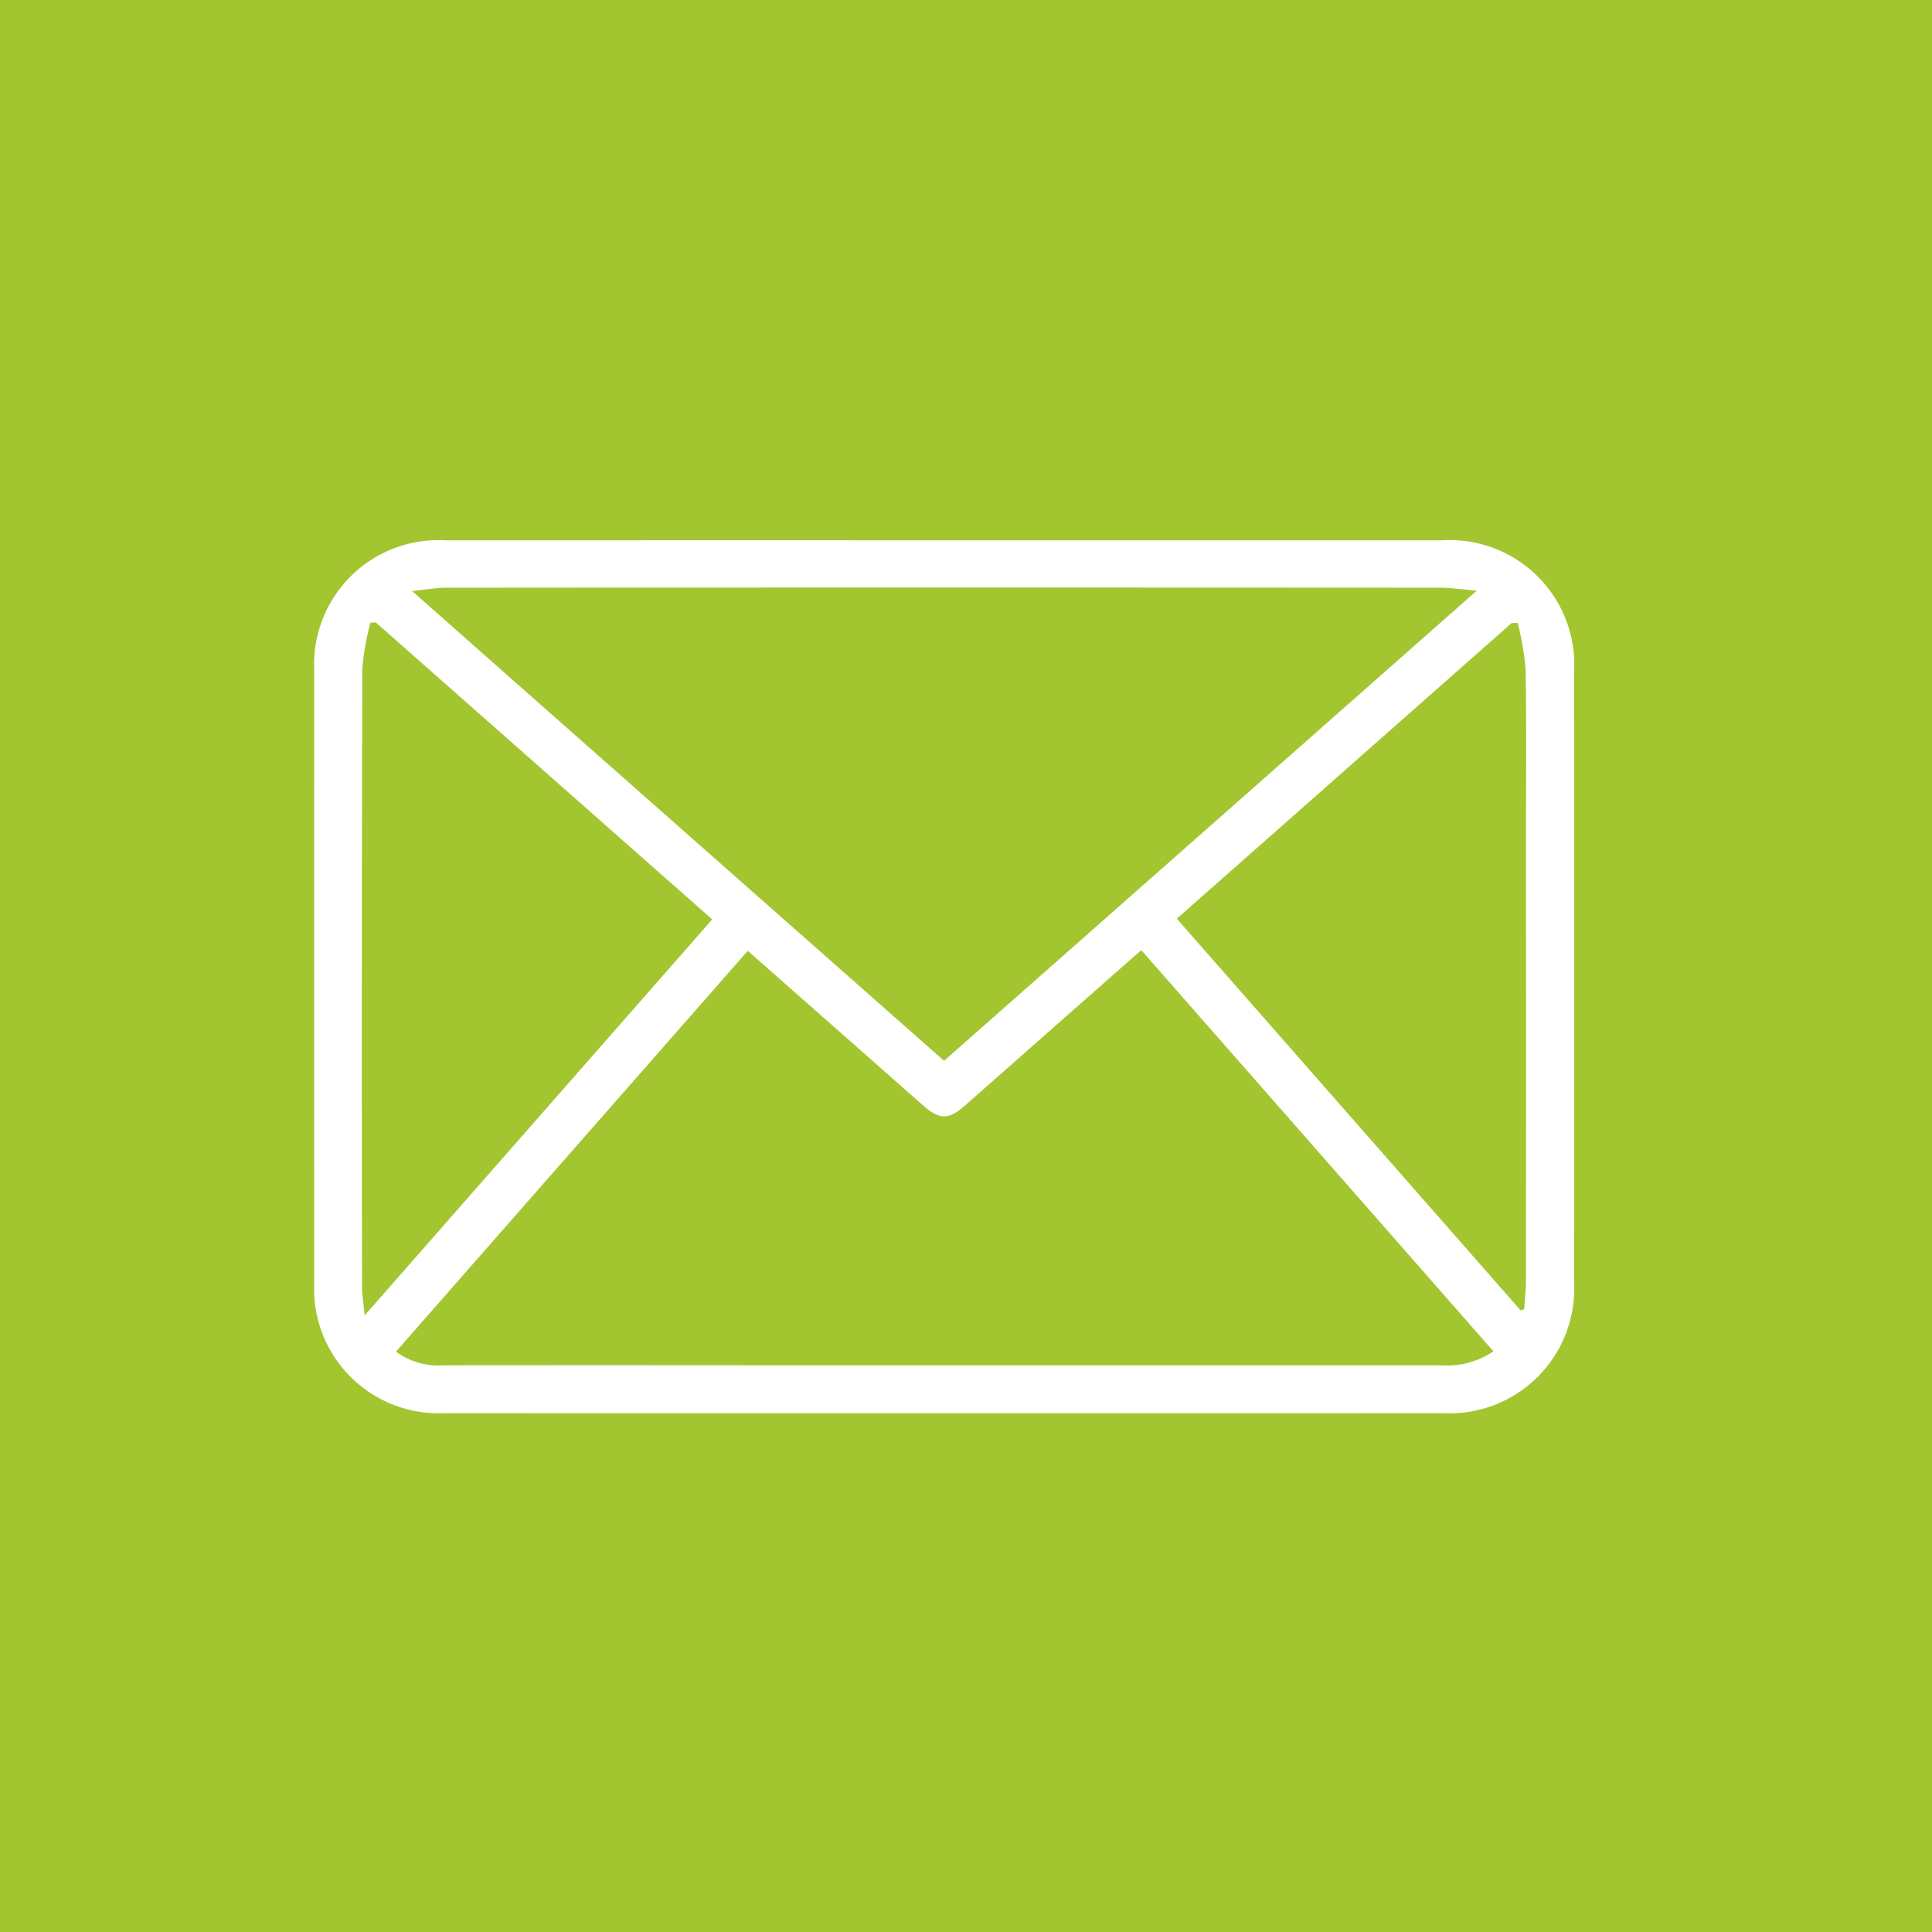 <?xml version="1.0" encoding="UTF-8"?> <svg xmlns="http://www.w3.org/2000/svg" width="80" height="80" viewBox="0 0 80 80"><g id="Gruppe_1401" data-name="Gruppe 1401" transform="translate(-771 -1698)"><rect id="Rechteck_14" data-name="Rechteck 14" width="80" height="80" transform="translate(771 1698)" fill="#a3c630"></rect><g id="Gruppe_40" data-name="Gruppe 40" transform="translate(744.049 1683.836)"><path id="Pfad_22" data-name="Pfad 22" d="M66.052,36.538h20.6a5.159,5.159,0,0,1,5.477,5.475q.006,12.6,0,25.205a5.163,5.163,0,0,1-5.44,5.461q-20.655.009-41.311,0a5.158,5.158,0,0,1-5.415-5.424q-.01-12.663,0-25.326a5.146,5.146,0,0,1,5.438-5.39Q55.723,36.536,66.052,36.538ZM88.79,70.118,74.211,53.509c-.215.186-.366.315-.515.447q-3.389,2.988-6.778,5.978c-.7.615-1.059.607-1.763-.014l-3.187-2.812-4.054-3.572C53.039,59.09,48.2,64.6,43.347,70.134a2.963,2.963,0,0,0,1.96.565q6.587-.006,13.171,0,14.1,0,28.2,0A3.364,3.364,0,0,0,88.79,70.118ZM66.043,58.09,88.1,38.624c-.615-.053-1.059-.125-1.5-.125q-14.786-.009-29.572-.005-5.806,0-11.613.006c-.414,0-.827.079-1.4.138C51.437,45.2,58.716,51.623,66.043,58.09ZM42.05,68.634l14.393-16.4-13.935-12.3-.219.015a10.826,10.826,0,0,0-.336,1.886q-.033,12.779-.011,25.559C41.942,67.745,42,68.1,42.05,68.634ZM89.793,39.957l-.246.005L75.68,52.205,89.916,68.423l.148-.044c.026-.408.074-.817.075-1.225q.007-9.066,0-18.131c0-2.394.024-4.788-.016-7.181A11.792,11.792,0,0,0,89.793,39.957Z" fill="#fff"></path></g></g></svg> 